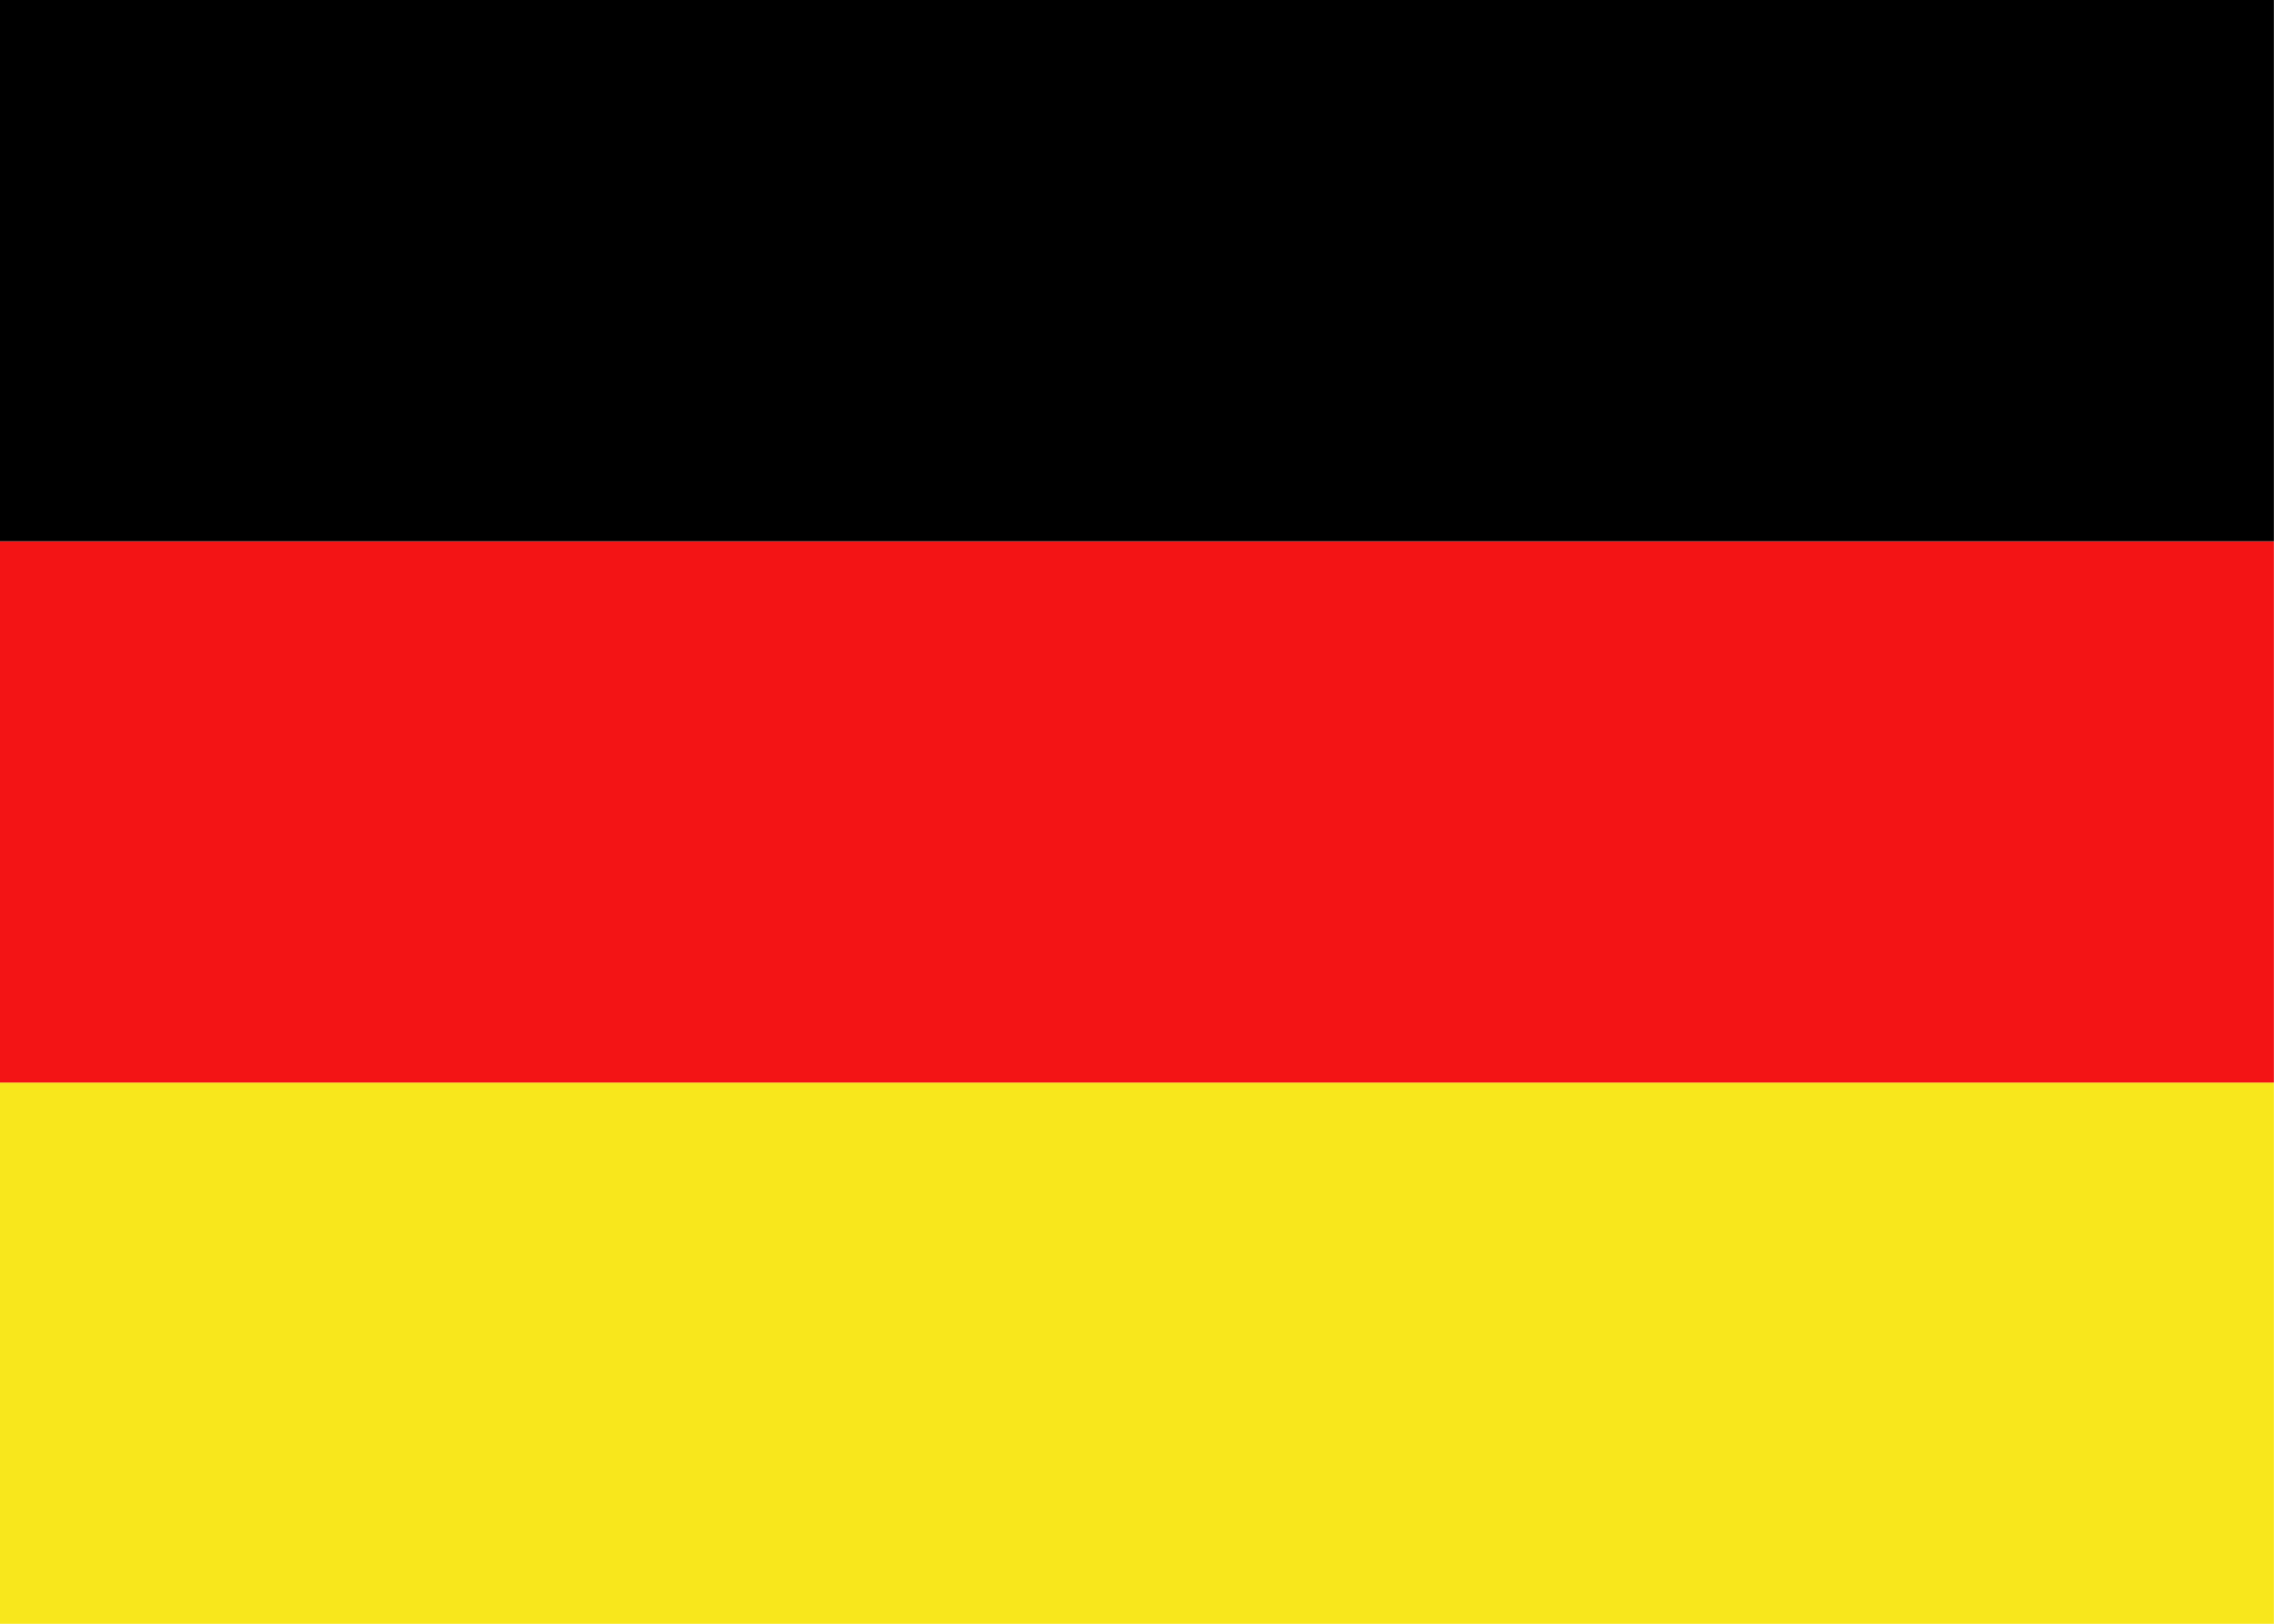 <!-- Generated by IcoMoon.io -->
<svg version="1.1" xmlns="http://www.w3.org/2000/svg" width="45" height="32" viewBox="0 0 45 32">
<title>de</title>
<path fill="#f8e71c" d="M0 21.333h44.8v10.667h-44.8z"></path>
<path fill="#f31415" d="M0 10.667h44.8v10.667h-44.8z"></path>
<path fill="#000" d="M0 0h44.8v10.667h-44.8z"></path>
</svg>
